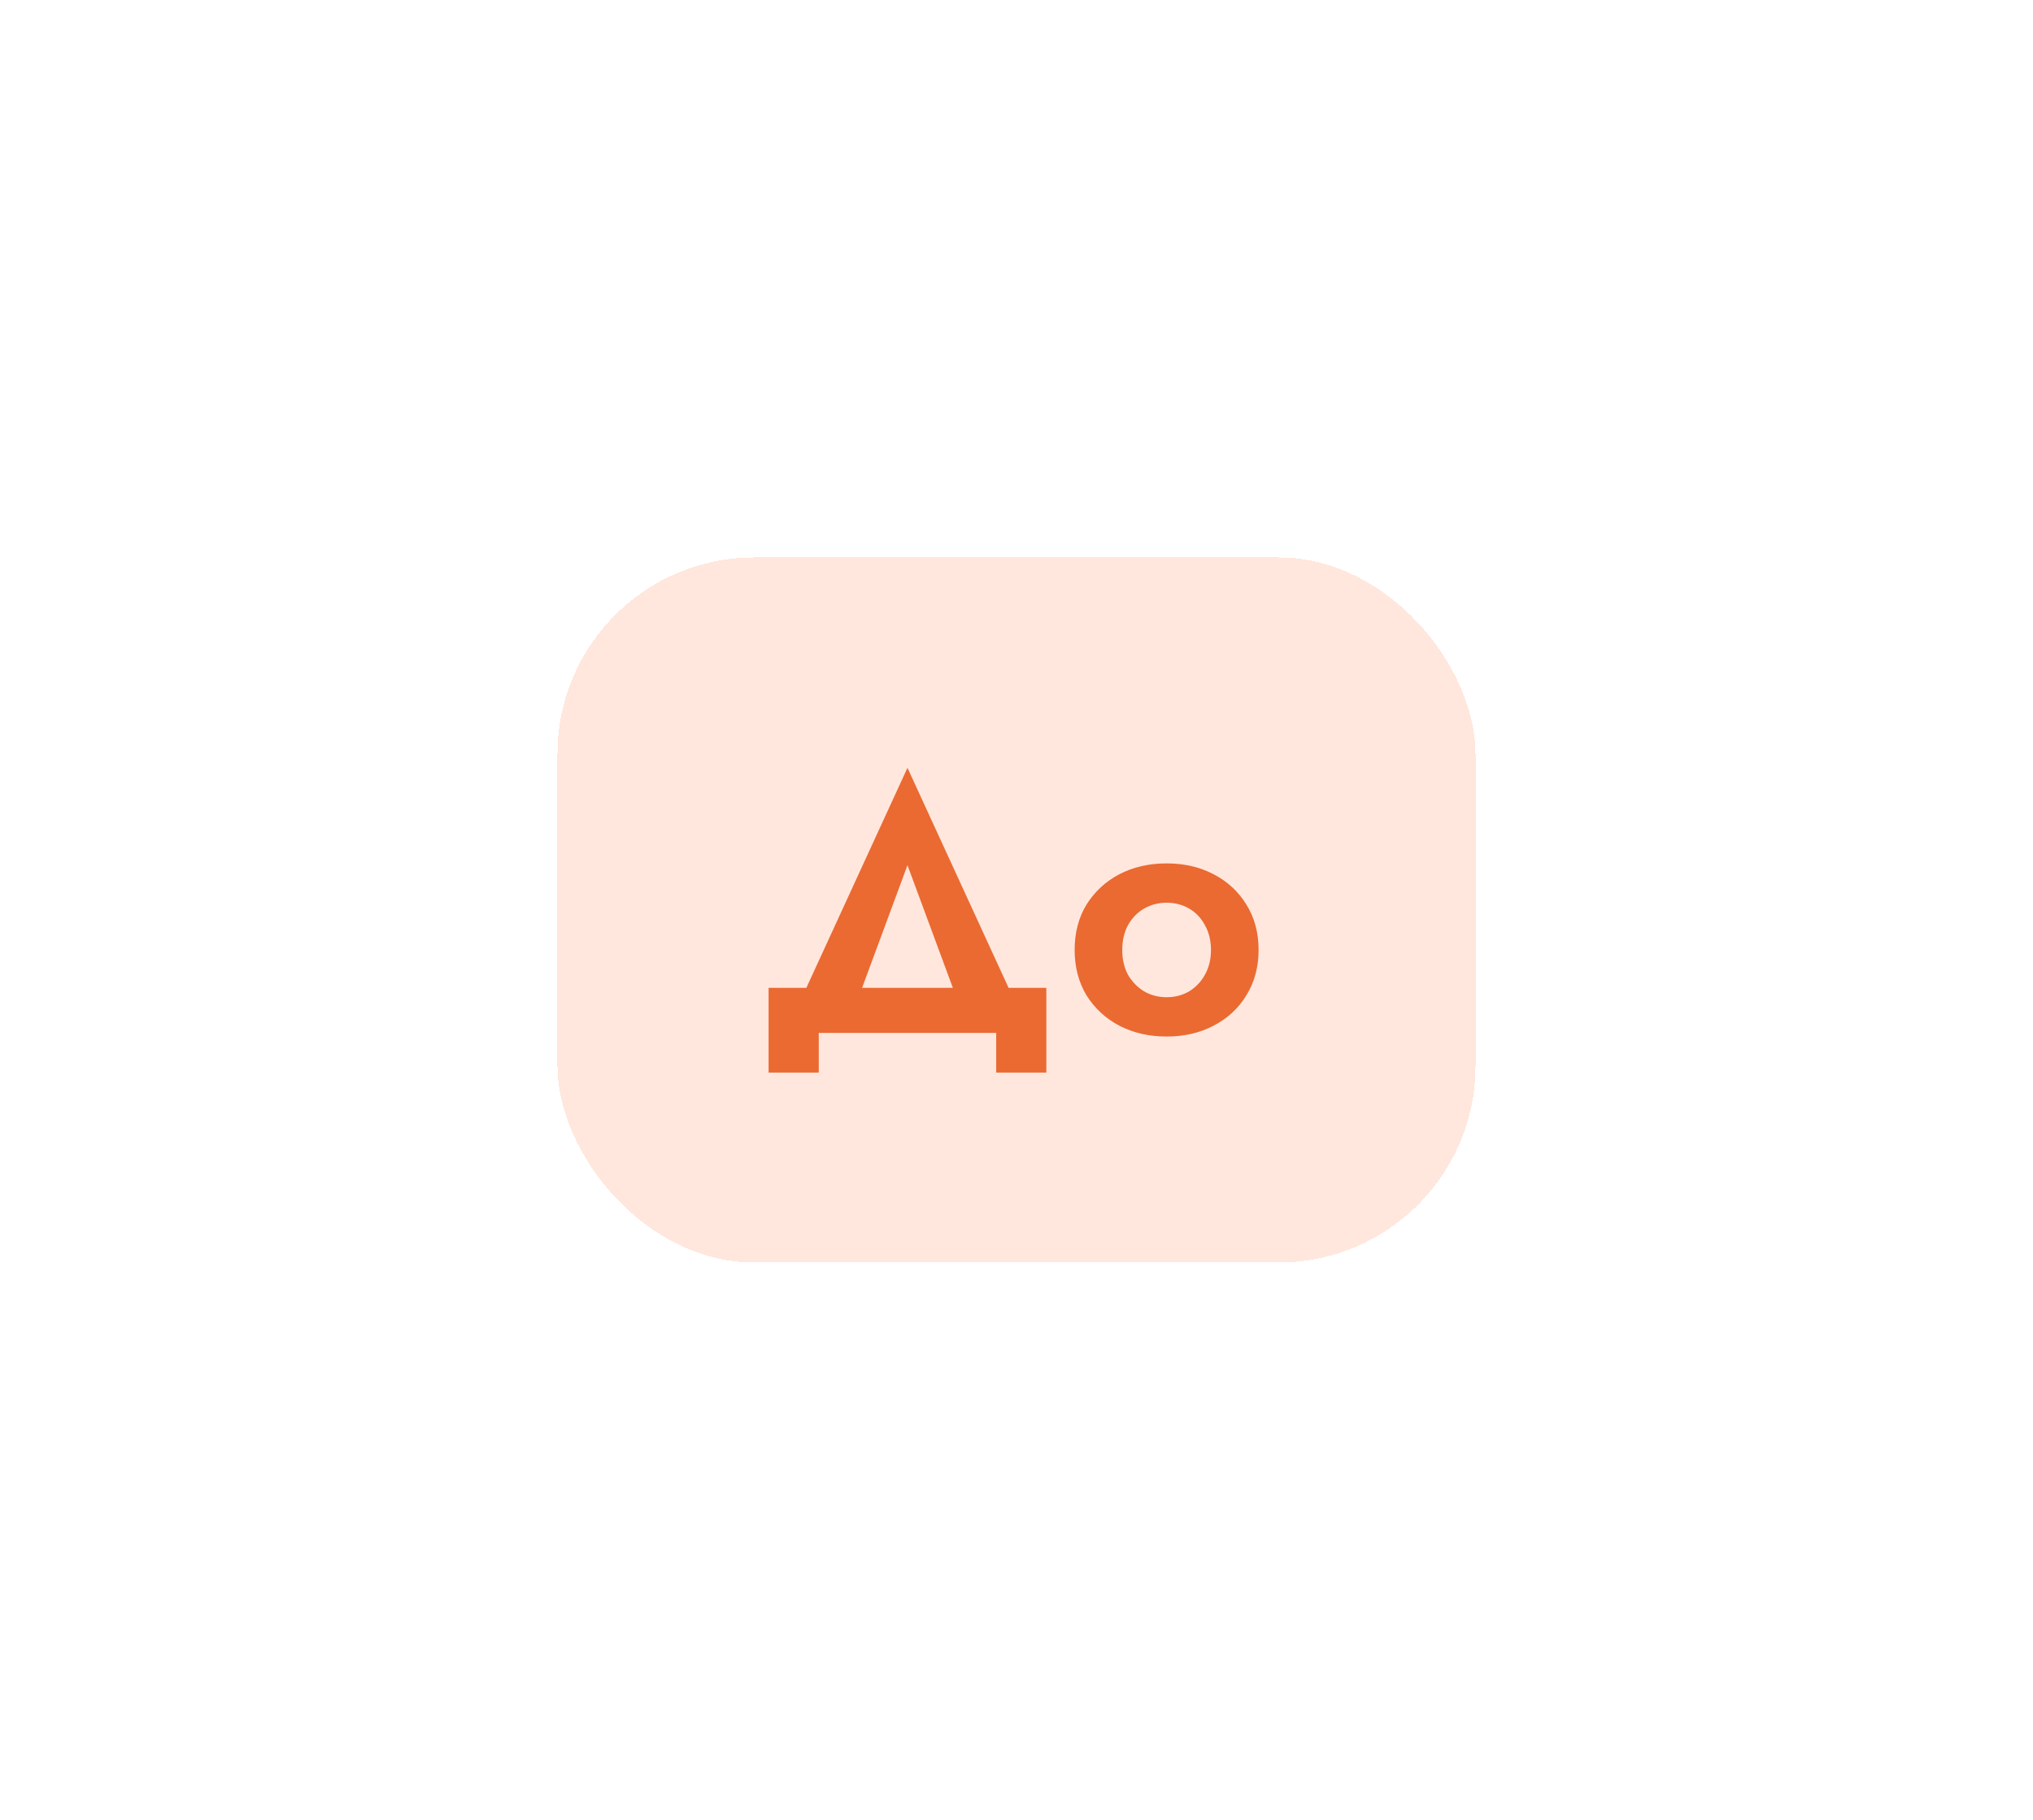 <svg width="124" height="111" viewBox="0 0 124 111" fill="none" xmlns="http://www.w3.org/2000/svg">
<g filter="url(#filter0_d_3016_64)">
<rect x="24" width="56" height="43" rx="12" fill="#FFE7DD" shape-rendering="crispEdges"/>
<path d="M45.35 18.77L41.808 28.34H38.222L45.35 12.83L52.478 28.34H48.892L45.35 18.77ZM50.762 29H39.938V31.42H36.88V26.25H53.82V31.42H50.762V29ZM55.546 23.94C55.546 22.884 55.788 21.96 56.272 21.168C56.771 20.376 57.438 19.76 58.274 19.32C59.125 18.88 60.086 18.66 61.156 18.66C62.227 18.66 63.18 18.88 64.016 19.32C64.867 19.76 65.534 20.376 66.018 21.168C66.517 21.96 66.766 22.884 66.766 23.94C66.766 24.981 66.517 25.905 66.018 26.712C65.534 27.504 64.867 28.12 64.016 28.56C63.18 29 62.227 29.22 61.156 29.22C60.086 29.22 59.125 29 58.274 28.56C57.438 28.12 56.771 27.504 56.272 26.712C55.788 25.905 55.546 24.981 55.546 23.94ZM58.45 23.94C58.45 24.512 58.568 25.018 58.802 25.458C59.052 25.883 59.382 26.221 59.792 26.47C60.203 26.705 60.658 26.822 61.156 26.822C61.655 26.822 62.11 26.705 62.52 26.47C62.931 26.221 63.254 25.883 63.488 25.458C63.738 25.018 63.862 24.512 63.862 23.94C63.862 23.368 63.738 22.862 63.488 22.422C63.254 21.982 62.931 21.645 62.52 21.41C62.11 21.175 61.655 21.058 61.156 21.058C60.658 21.058 60.203 21.175 59.792 21.41C59.382 21.645 59.052 21.982 58.802 22.422C58.568 22.862 58.45 23.368 58.45 23.94Z" fill="#EA6A32"/>
</g>
<defs>
<filter id="filter0_d_3016_64" x="0" y="0" width="124" height="111" filterUnits="userSpaceOnUse" color-interpolation-filters="sRGB">
<feFlood flood-opacity="0" result="BackgroundImageFix"/>
<feColorMatrix in="SourceAlpha" type="matrix" values="0 0 0 0 0 0 0 0 0 0 0 0 0 0 0 0 0 0 127 0" result="hardAlpha"/>
<feOffset dx="10" dy="34"/>
<feGaussianBlur stdDeviation="17"/>
<feComposite in2="hardAlpha" operator="out"/>
<feColorMatrix type="matrix" values="0 0 0 0 0 0 0 0 0 0 0 0 0 0 0 0 0 0 0.1 0"/>
<feBlend mode="normal" in2="BackgroundImageFix" result="effect1_dropShadow_3016_64"/>
<feBlend mode="normal" in="SourceGraphic" in2="effect1_dropShadow_3016_64" result="shape"/>
</filter>
</defs>
</svg>
